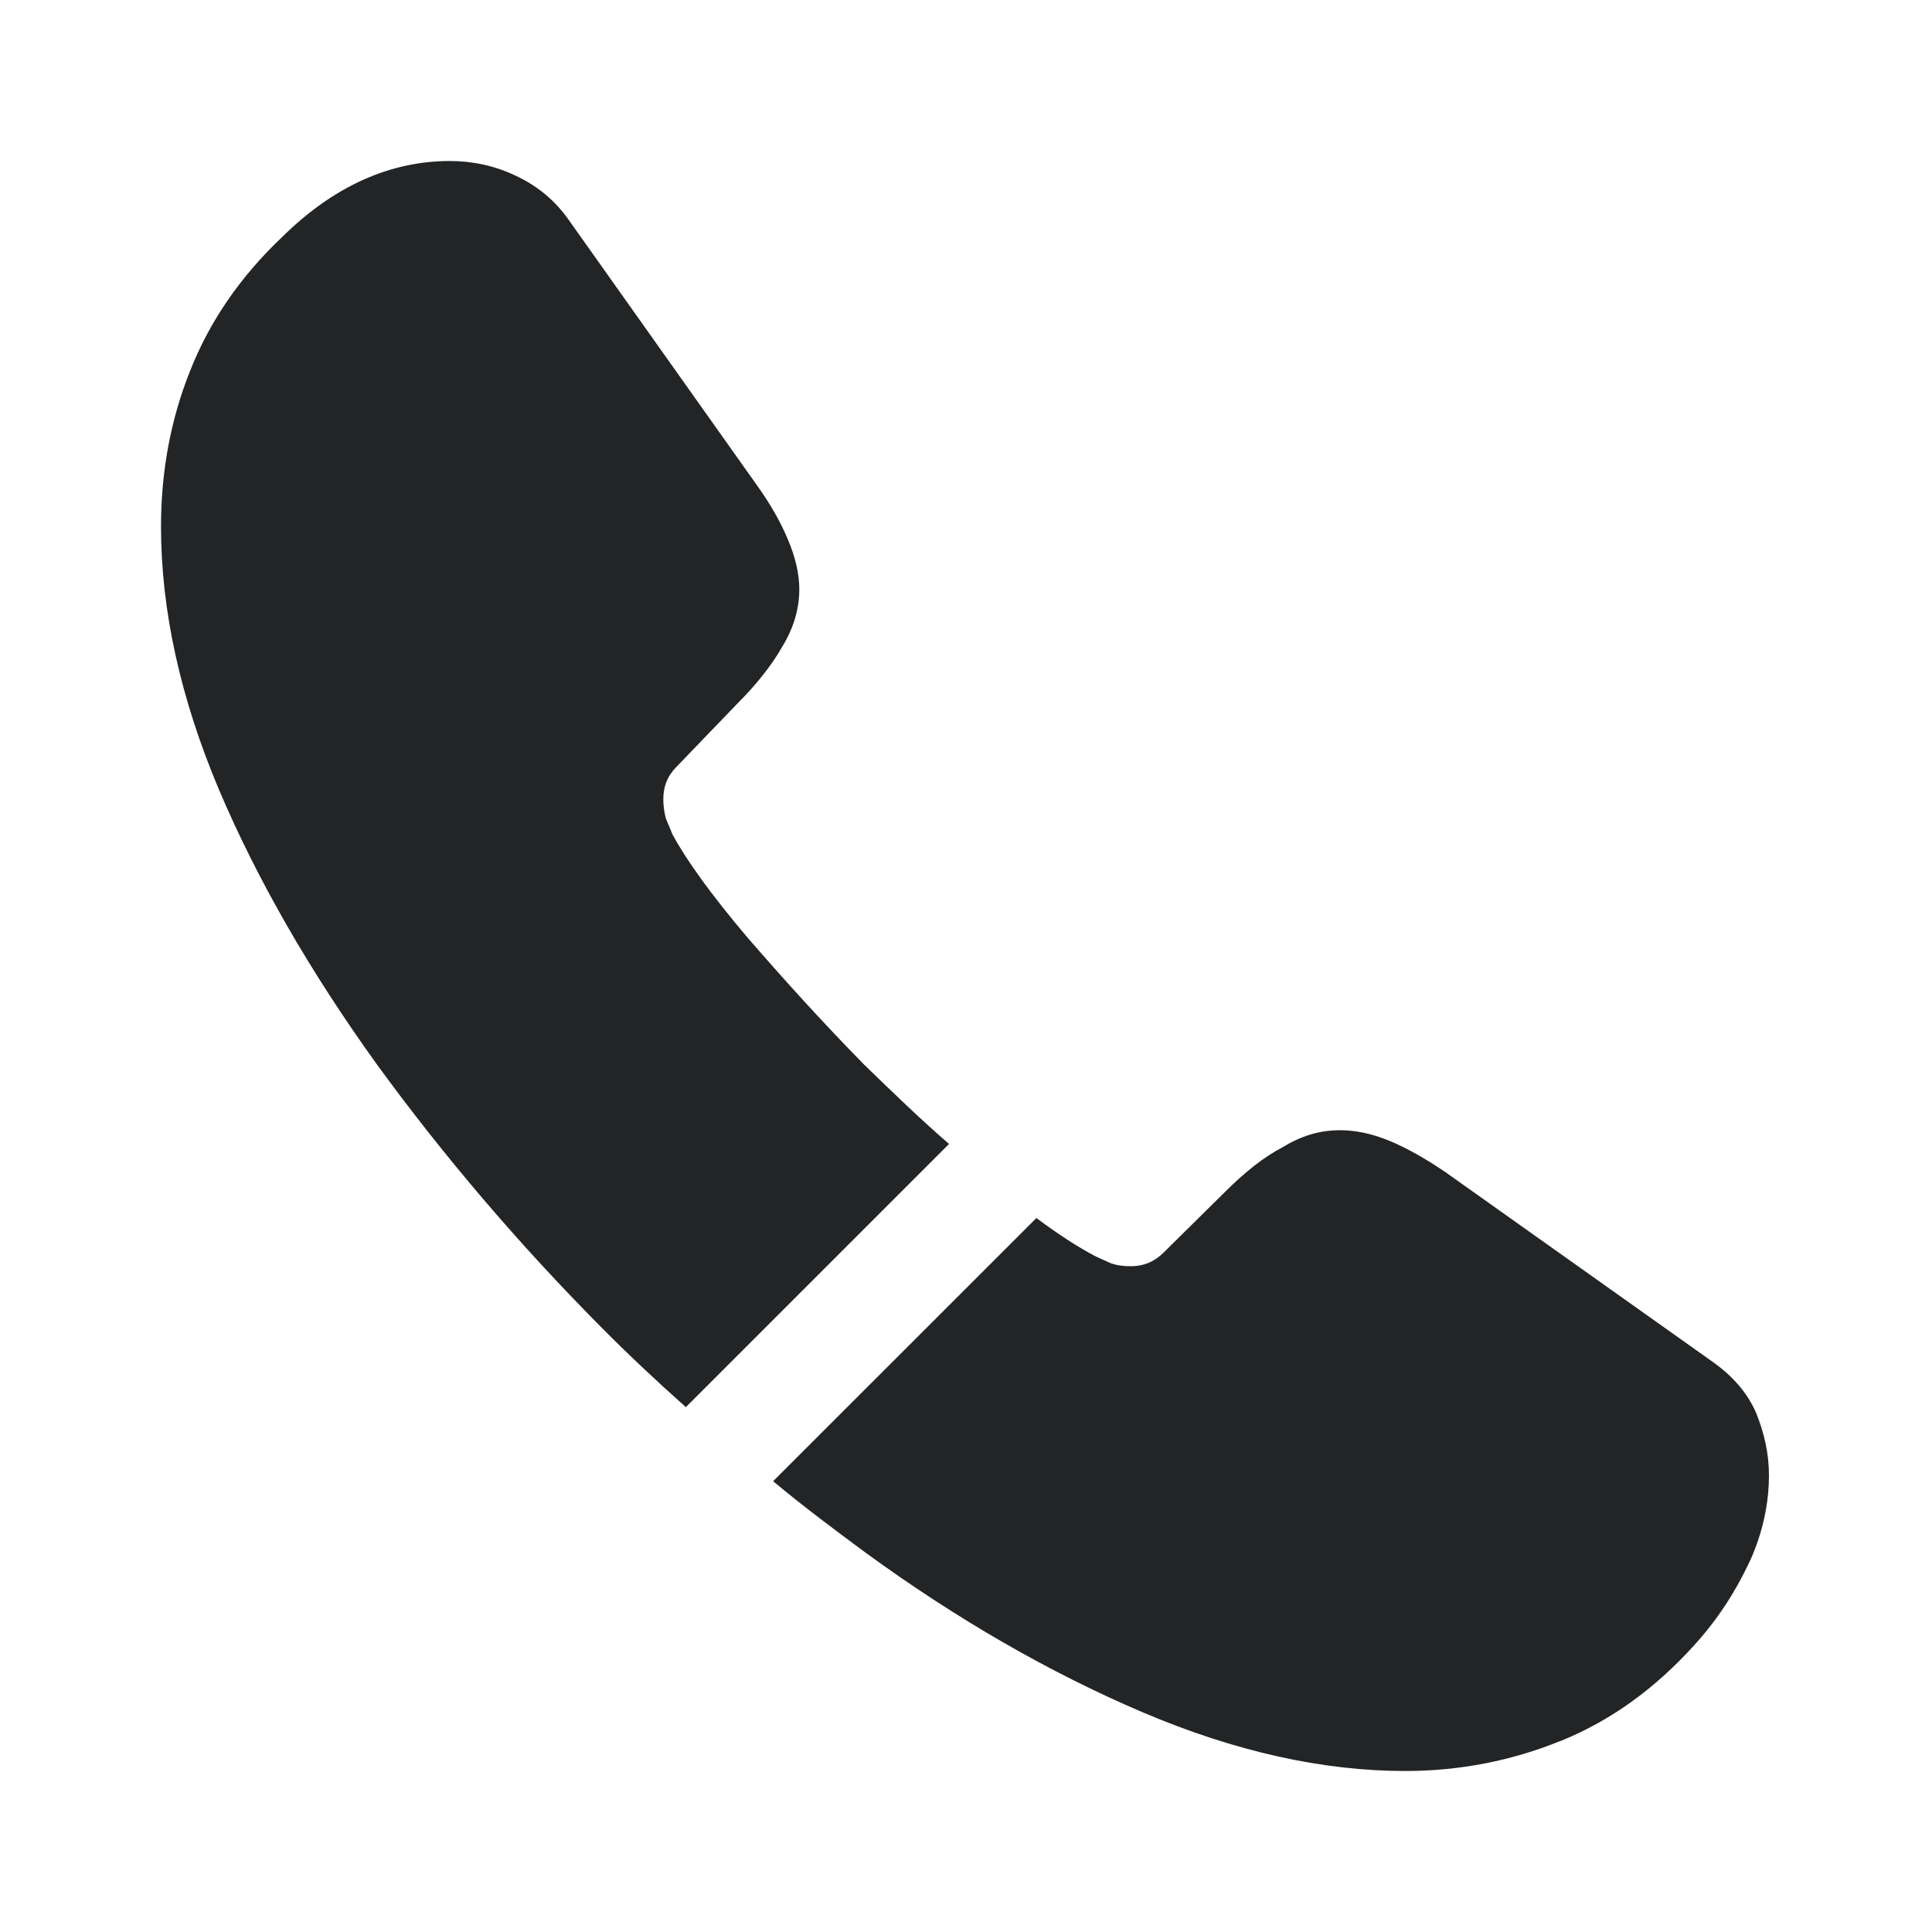 <svg width="18" height="18" viewBox="0 0 18 18" fill="none" xmlns="http://www.w3.org/2000/svg">
<path d="M8.842 10.658L6.39 13.11C6.12 12.87 5.857 12.623 5.603 12.367C4.83 11.588 4.133 10.77 3.51 9.915C2.895 9.06 2.4 8.205 2.04 7.357C1.68 6.503 1.5 5.685 1.5 4.905C1.5 4.395 1.59 3.908 1.77 3.458C1.95 3 2.235 2.58 2.632 2.205C3.112 1.732 3.638 1.5 4.192 1.5C4.402 1.5 4.612 1.545 4.8 1.635C4.995 1.725 5.168 1.86 5.303 2.055L7.043 4.508C7.178 4.695 7.275 4.867 7.343 5.032C7.41 5.19 7.447 5.348 7.447 5.49C7.447 5.67 7.395 5.85 7.29 6.022C7.192 6.195 7.05 6.375 6.87 6.555L6.3 7.147C6.218 7.23 6.18 7.327 6.18 7.447C6.18 7.508 6.188 7.56 6.202 7.62C6.225 7.68 6.247 7.725 6.263 7.77C6.397 8.018 6.63 8.34 6.96 8.73C7.298 9.12 7.657 9.518 8.047 9.915C8.318 10.178 8.58 10.432 8.842 10.658Z" fill="#222425"/>
<path d="M16.481 13.748C16.481 13.957 16.443 14.175 16.368 14.385C16.346 14.445 16.323 14.505 16.293 14.565C16.166 14.835 16.001 15.09 15.783 15.33C15.416 15.735 15.011 16.027 14.553 16.215C14.546 16.215 14.538 16.223 14.531 16.223C14.088 16.402 13.608 16.5 13.091 16.5C12.326 16.5 11.508 16.32 10.646 15.953C9.783 15.585 8.921 15.09 8.066 14.467C7.773 14.25 7.481 14.033 7.203 13.8L9.656 11.348C9.866 11.505 10.053 11.625 10.211 11.707C10.248 11.723 10.293 11.745 10.346 11.768C10.406 11.79 10.466 11.797 10.533 11.797C10.661 11.797 10.758 11.752 10.841 11.67L11.411 11.107C11.598 10.92 11.778 10.777 11.951 10.688C12.123 10.582 12.296 10.53 12.483 10.53C12.626 10.53 12.776 10.56 12.941 10.627C13.106 10.695 13.278 10.793 13.466 10.92L15.948 12.682C16.143 12.818 16.278 12.975 16.361 13.162C16.436 13.35 16.481 13.537 16.481 13.748Z" fill="#222425"/>
</svg>
